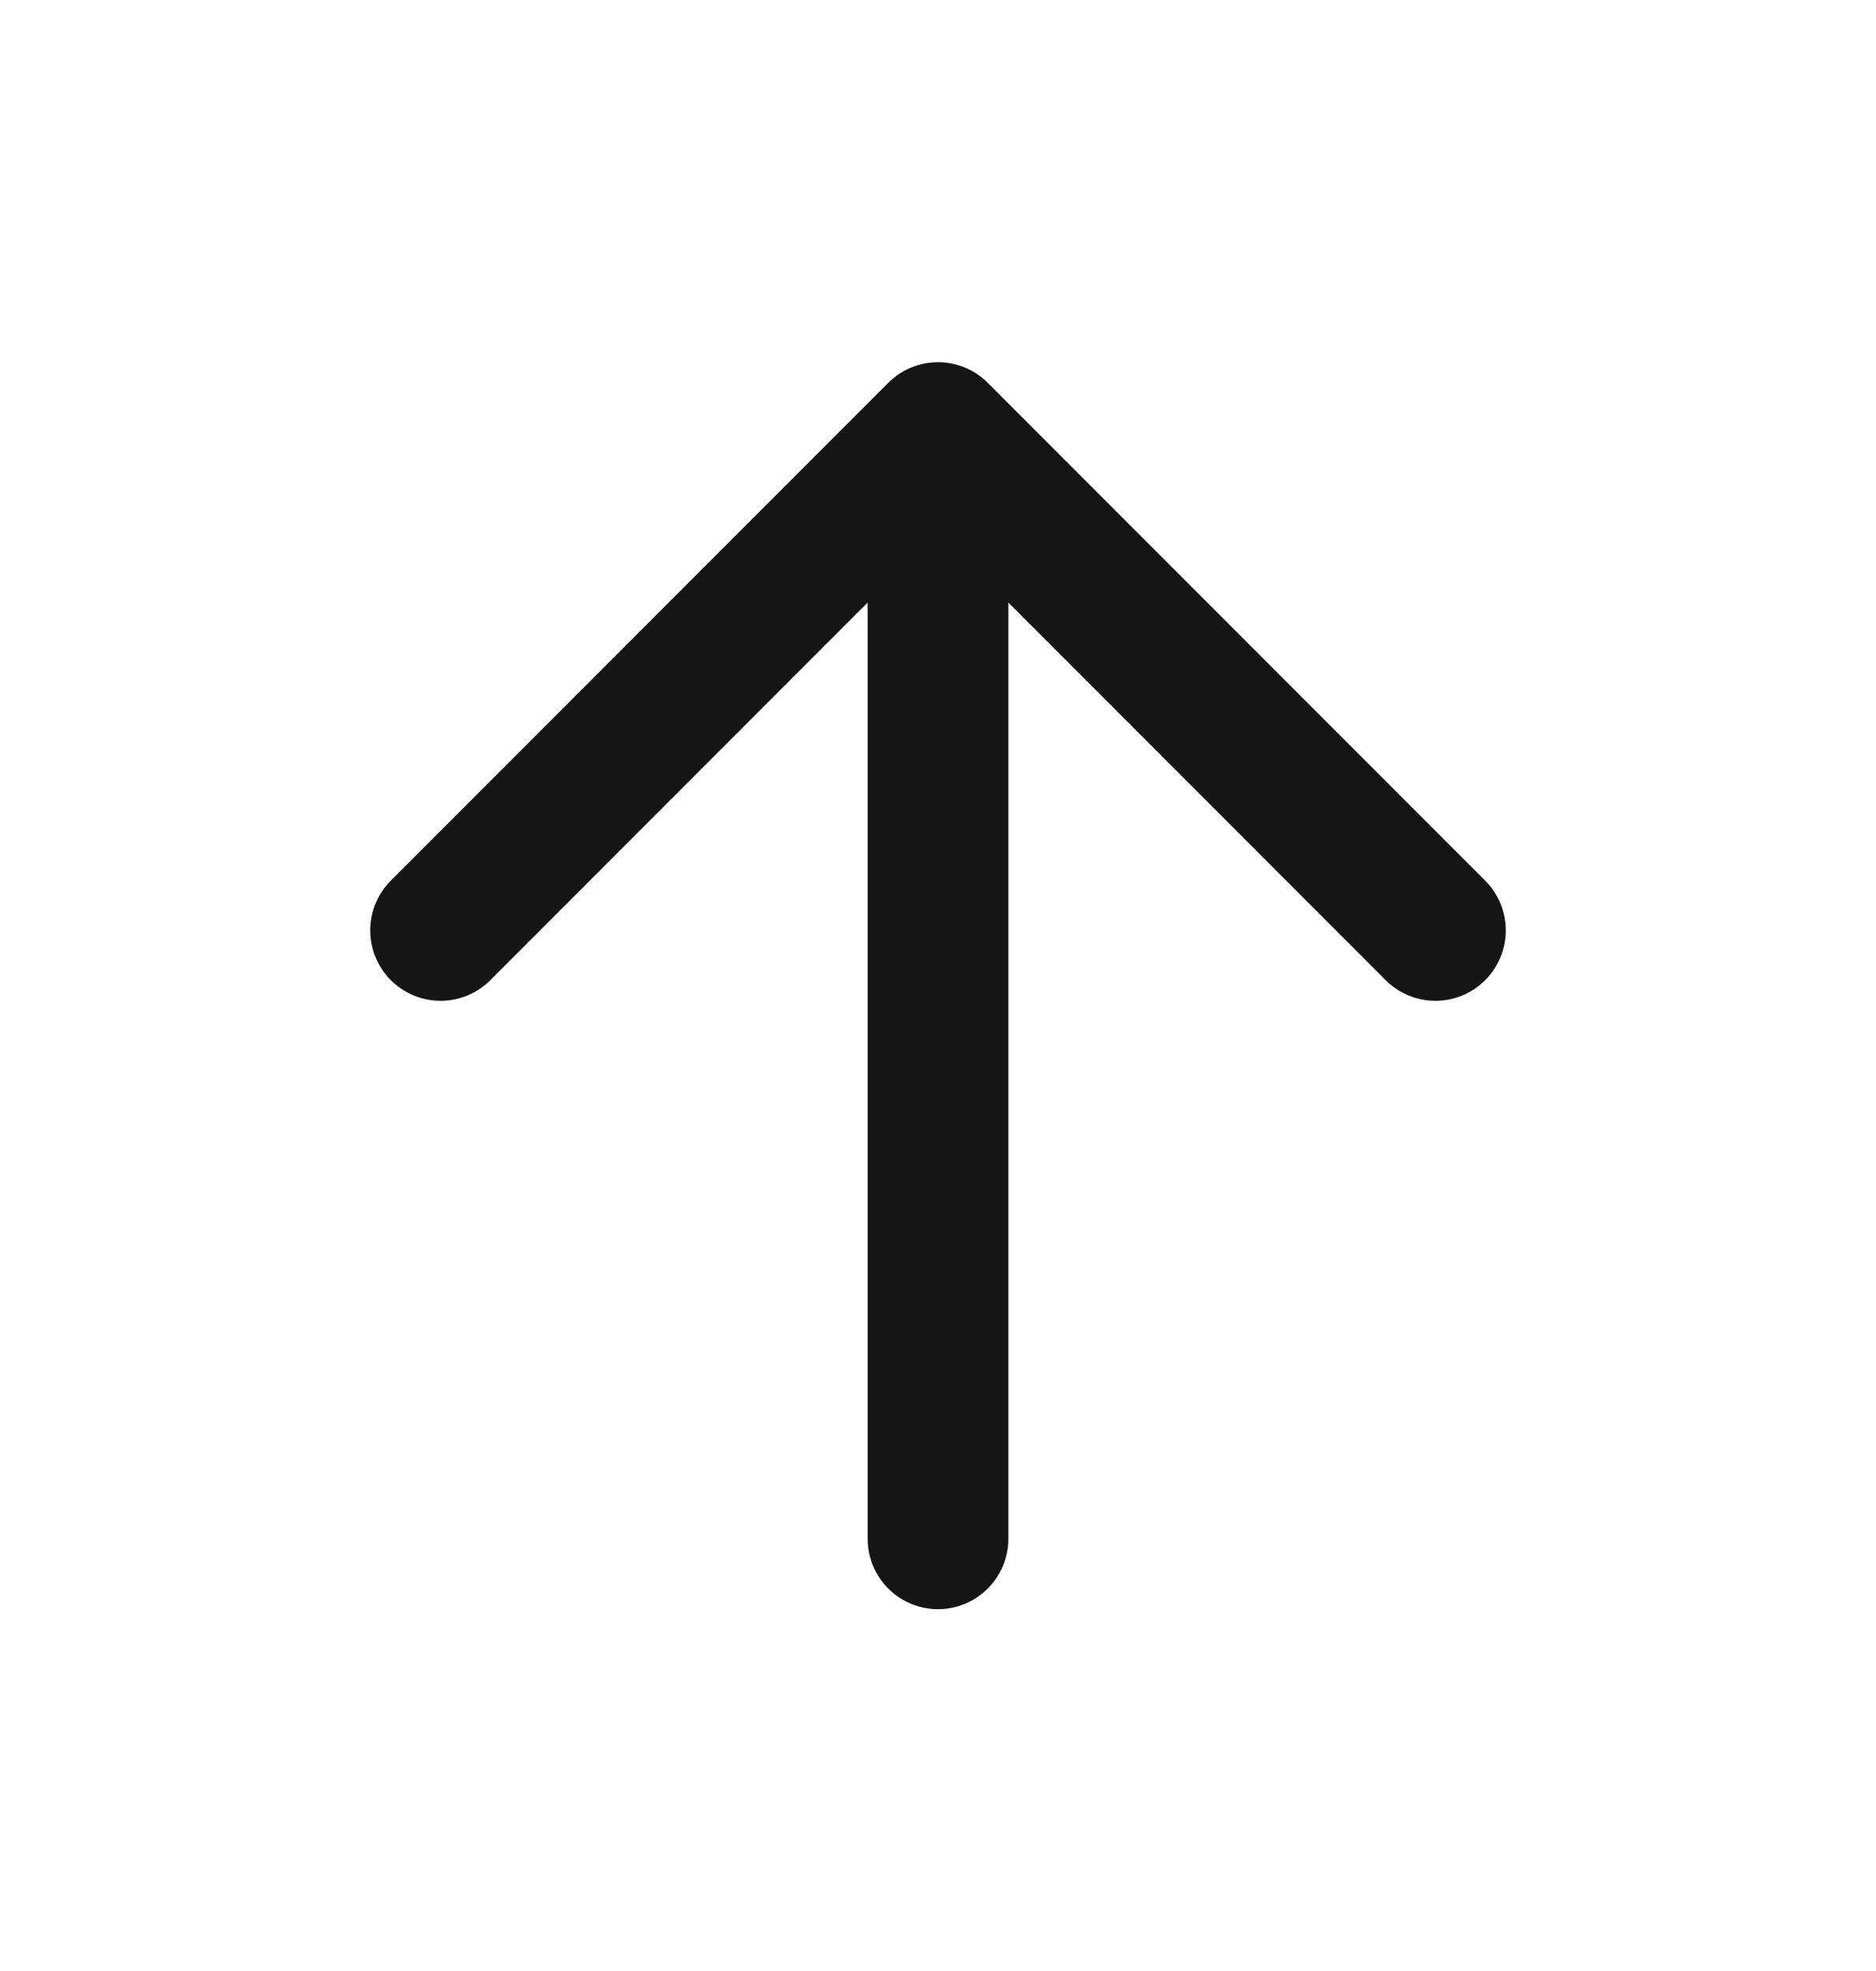 <svg xmlns="http://www.w3.org/2000/svg" width="20" height="21" fill="none"><path stroke="#151515" stroke-linecap="round" stroke-linejoin="round" stroke-width="1.5" d="M10 4.61v11.785M4.697 9.913 10 4.609l5.303 5.304"/></svg>